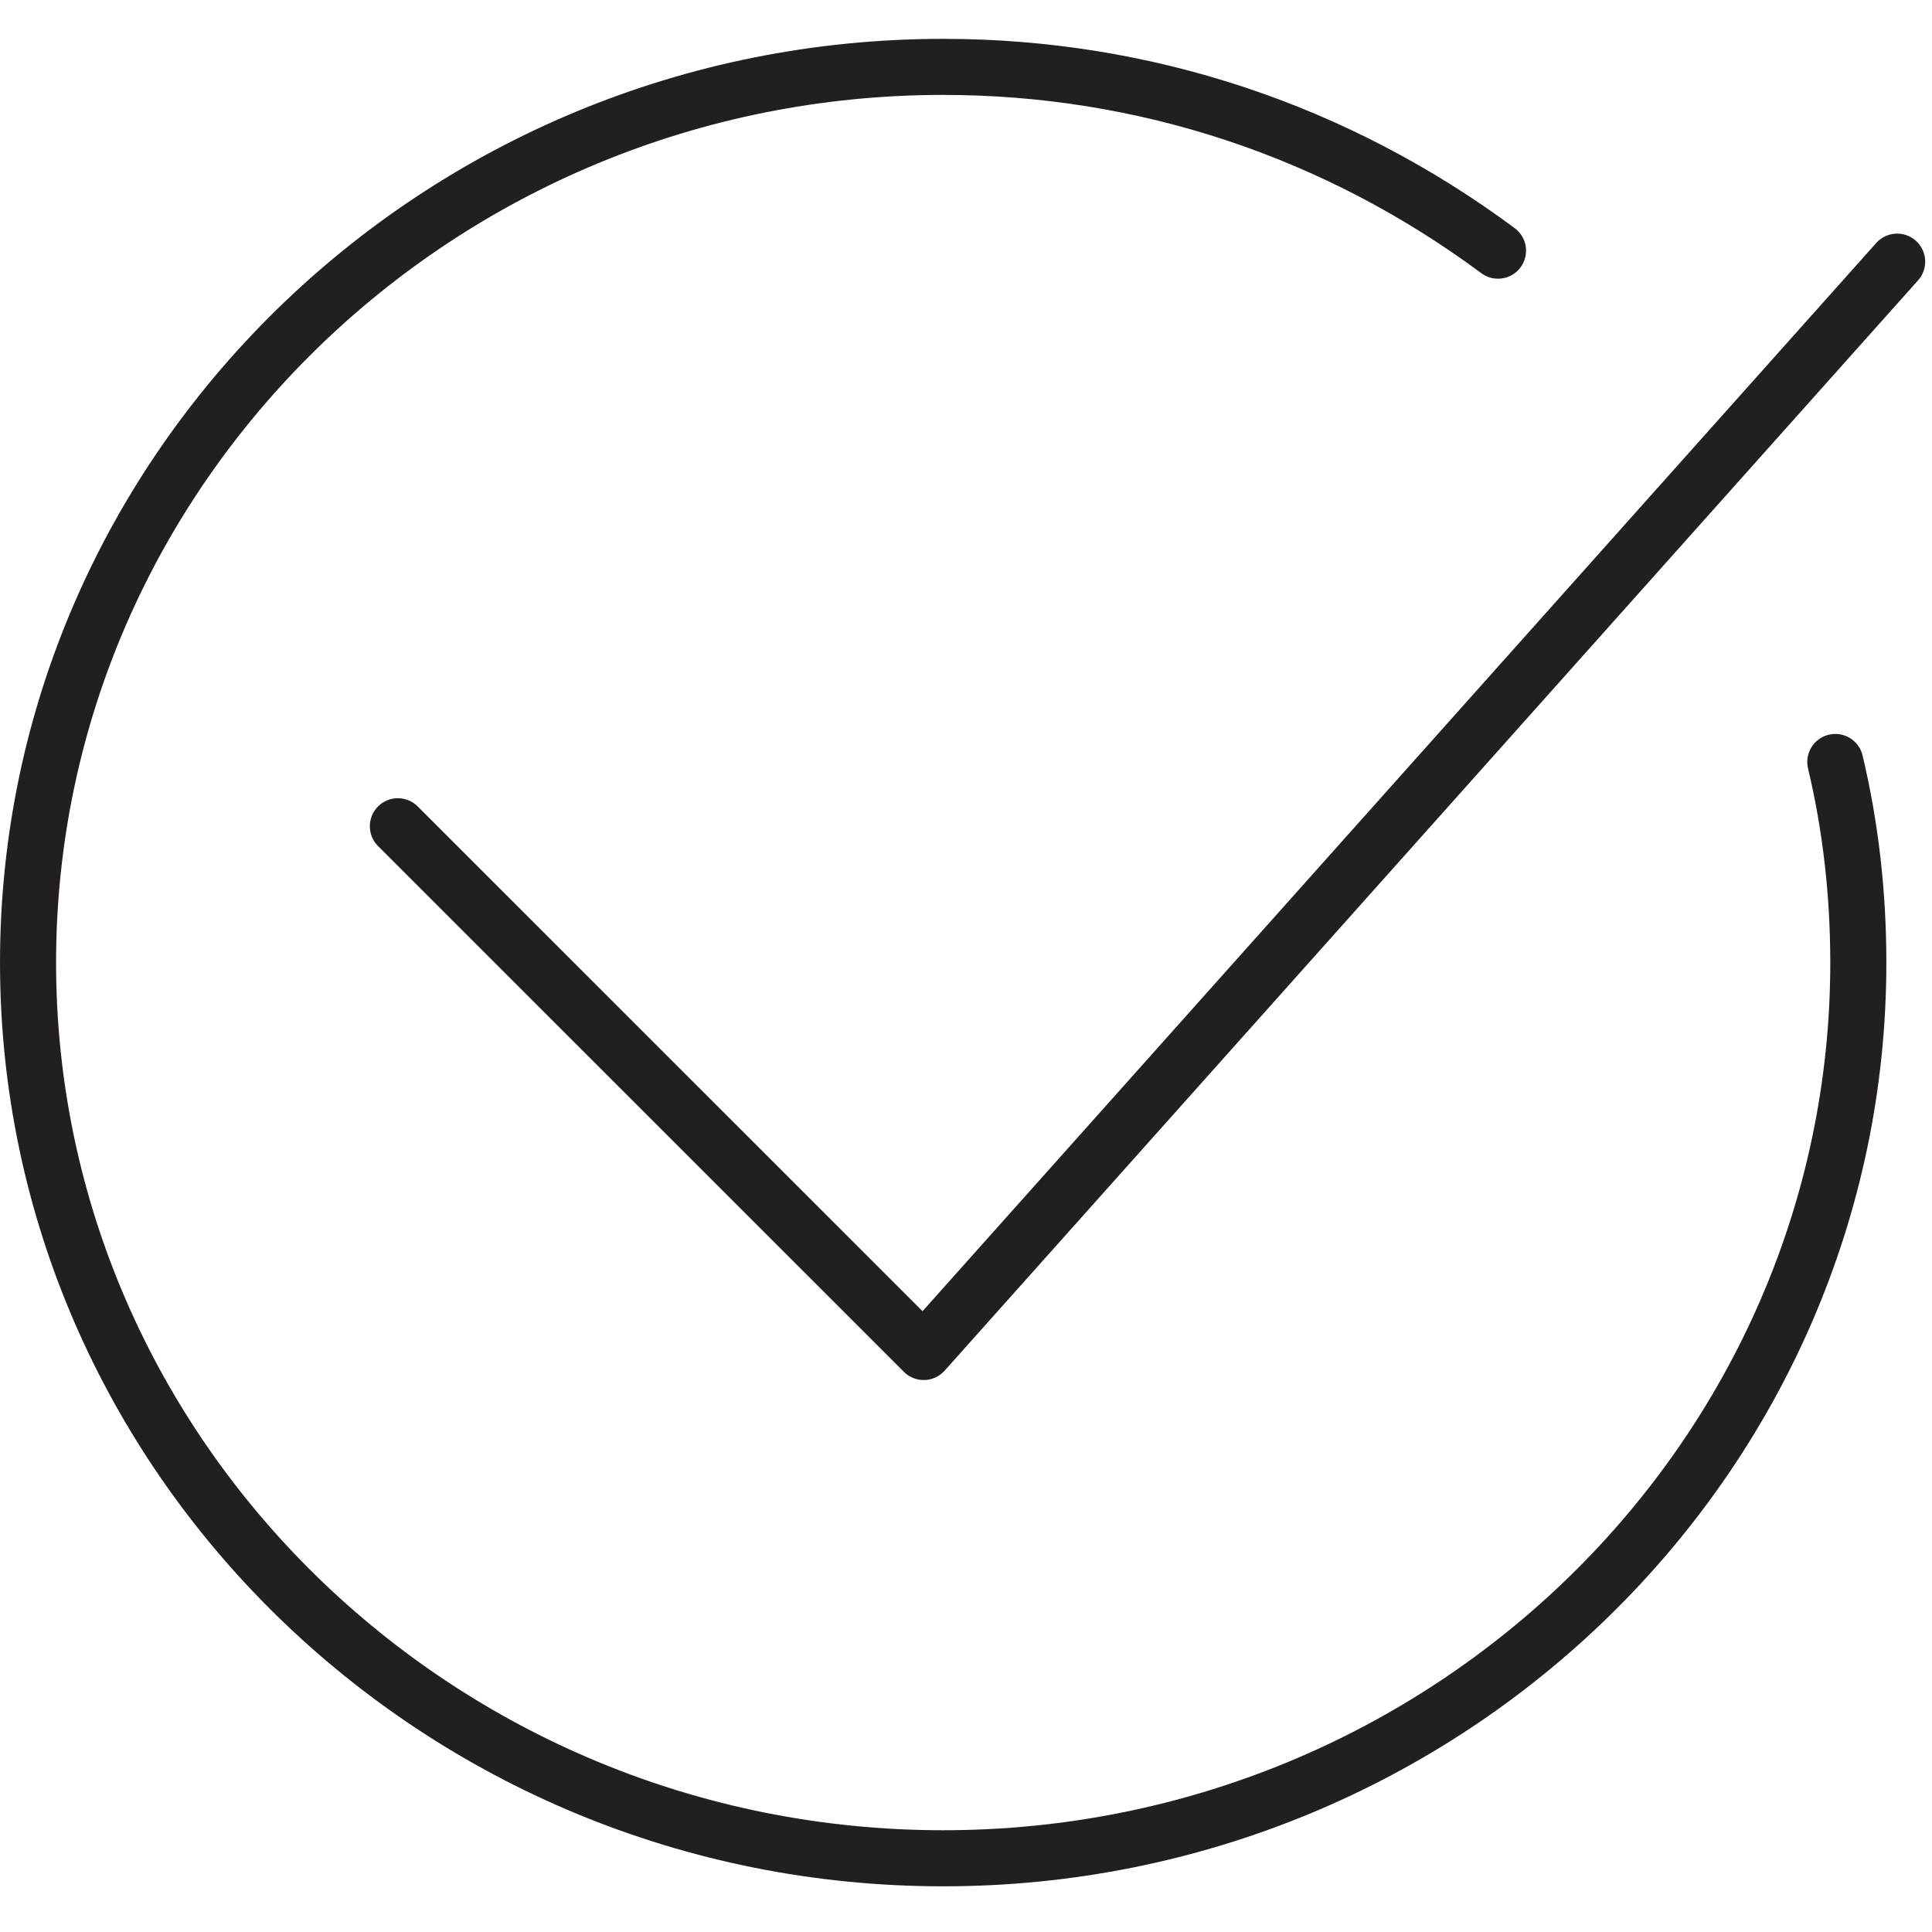 <svg enable-background="new 0 0 100.353 100.353" viewBox="0 0 100.353 100.353" xmlns="http://www.w3.org/2000/svg"><g fill="#231f20"><path d="m96.747 39.242c-.186-.782-.97-1.265-1.755-1.079-.782.187-1.265.972-1.078 1.754.766 3.212 1.155 6.604 1.155 10.083 0 24.85-20.67 45.067-46.078 45.067s-46.078-20.217-46.078-45.067c0-24.852 20.67-45.07 46.078-45.07 10.119 0 19.785 3.202 27.952 9.26.644.479 1.558.344 2.037-.302s.344-1.558-.302-2.037c-8.672-6.434-18.938-9.833-29.687-9.833-27.014 0-48.991 21.524-48.991 47.982 0 26.456 21.977 47.98 48.991 47.98s48.991-21.524 48.991-47.98c0-3.705-.416-7.324-1.235-10.758z"/><path d="m47.98 71.683c-.386 0-.756-.153-1.03-.426l-27.313-27.309c-.569-.569-.569-1.491 0-2.06.568-.569 1.49-.569 2.059 0l26.223 26.219 49.538-55.486c.536-.6 1.456-.652 2.056-.116s.652 1.456.117 2.056l-50.564 56.636c-.267.299-.645.475-1.045.486-.014 0-.027 0-.041 0z"/></g></svg>